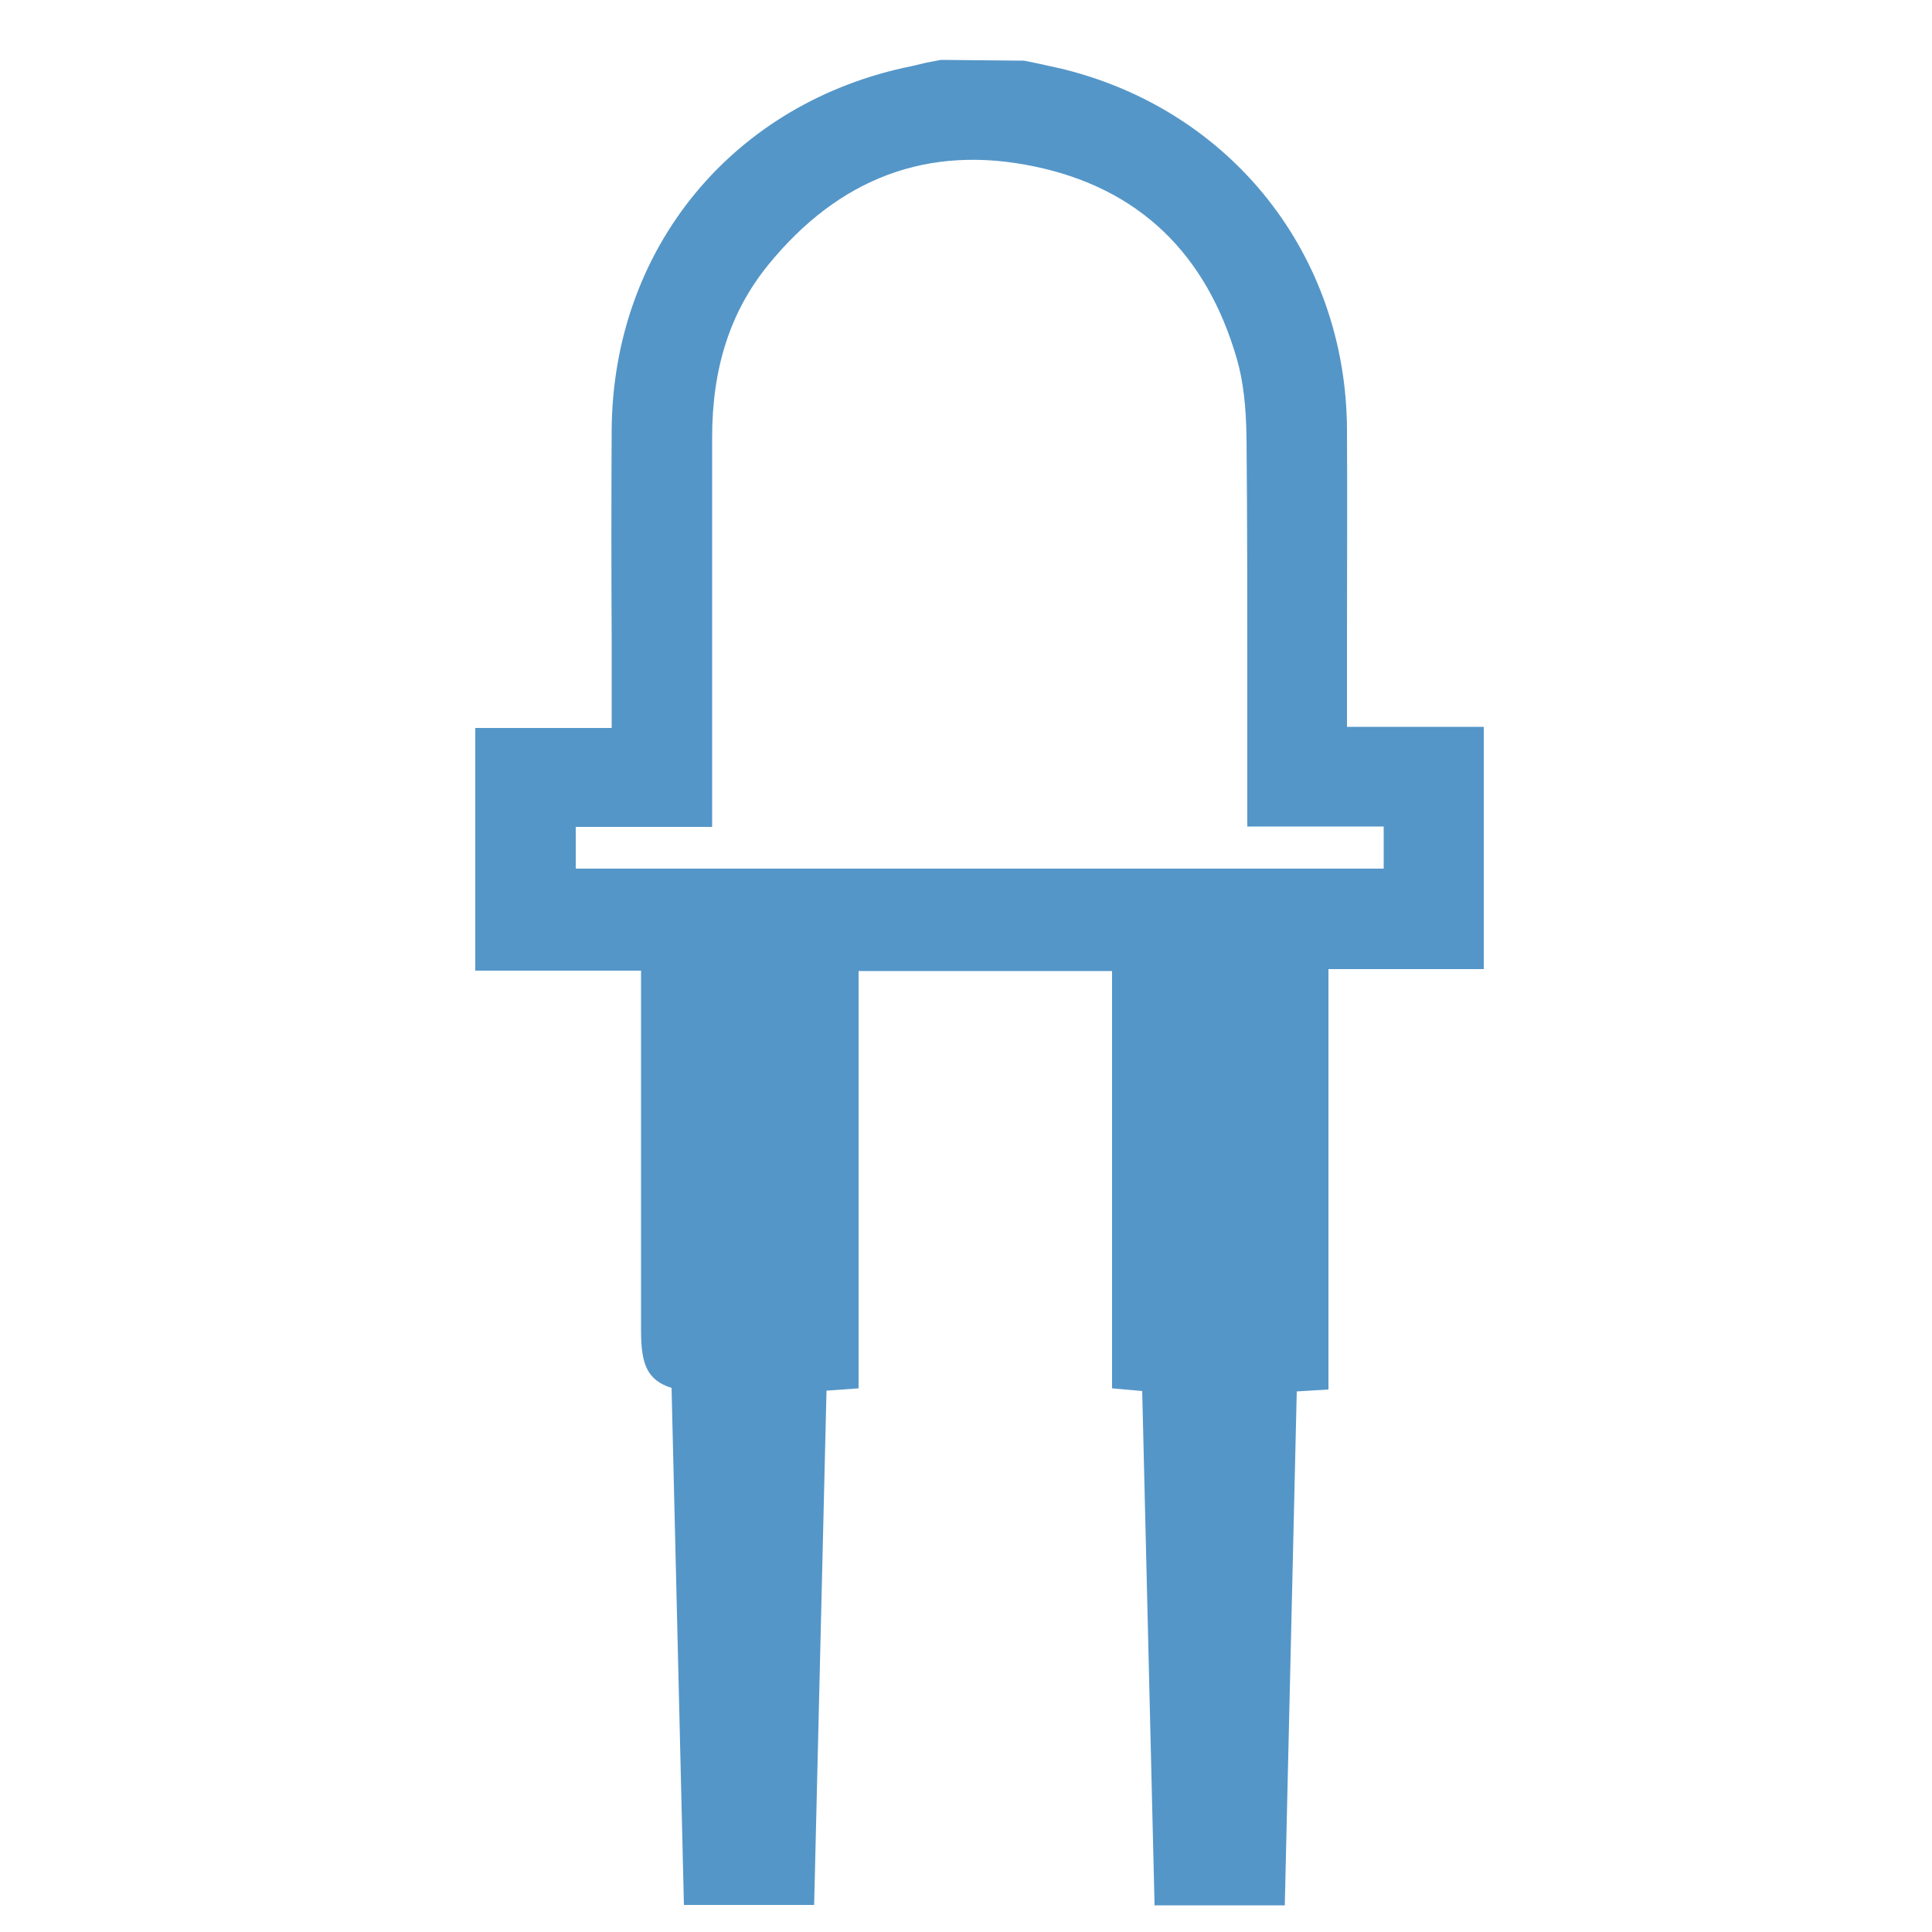 <?xml version="1.0" encoding="utf-8"?>
<!-- Generator: Adobe Illustrator 23.1.0, SVG Export Plug-In . SVG Version: 6.00 Build 0)  -->
<svg version="1.1" id="Capa_1" xmlns="http://www.w3.org/2000/svg" xmlns:xlink="http://www.w3.org/1999/xlink" x="0px" y="0px"
	 viewBox="0 0 50 50" style="enable-background:new 0 0 50 50;" xml:space="preserve">
<style type="text/css">
	.st0{fill:#5596C8;}
</style>
<path class="st0" d="M34.86,18.81l0-2.26c0-1.81,0.01-3.62,0-5.43c-0.02-4.52-2.99-8.27-7.38-9.34c-0.23-0.05-0.45-0.1-0.68-0.15
	L26.5,1.57l-2.15-0.02l-0.37,0.07c-0.13,0.03-0.25,0.06-0.38,0.09c-4.62,0.93-7.74,4.71-7.77,9.42c-0.01,1.81-0.01,3.61,0,5.42
	l0,2.29H12.3v6.28h4.29v9.32c0,0.89,0.17,1.28,0.79,1.48l0.32,13.38h3.37l0.32-13.31l0.83-0.06V25.13h6.56v10.8l0.78,0.07
	l0.32,13.31h3.37l0.31-13.3l0.82-0.05V25.08h4.02v-6.27H34.86z M35.8,22.48H14.9V21.4h3.53l0-3.95c0-2.04,0-4.09,0-6.13
	c0-1.8,0.47-3.25,1.44-4.45c1.84-2.27,4.16-3.14,6.91-2.56c2.68,0.56,4.44,2.24,5.23,4.98c0.16,0.55,0.24,1.21,0.25,2.07
	c0.02,2.11,0.02,4.23,0.02,6.34l0,3.69h3.53V22.48z"/>
<g>
</g>
<g>
</g>
<g>
</g>
<g>
</g>
<g>
</g>
<g>
</g>
</svg>
